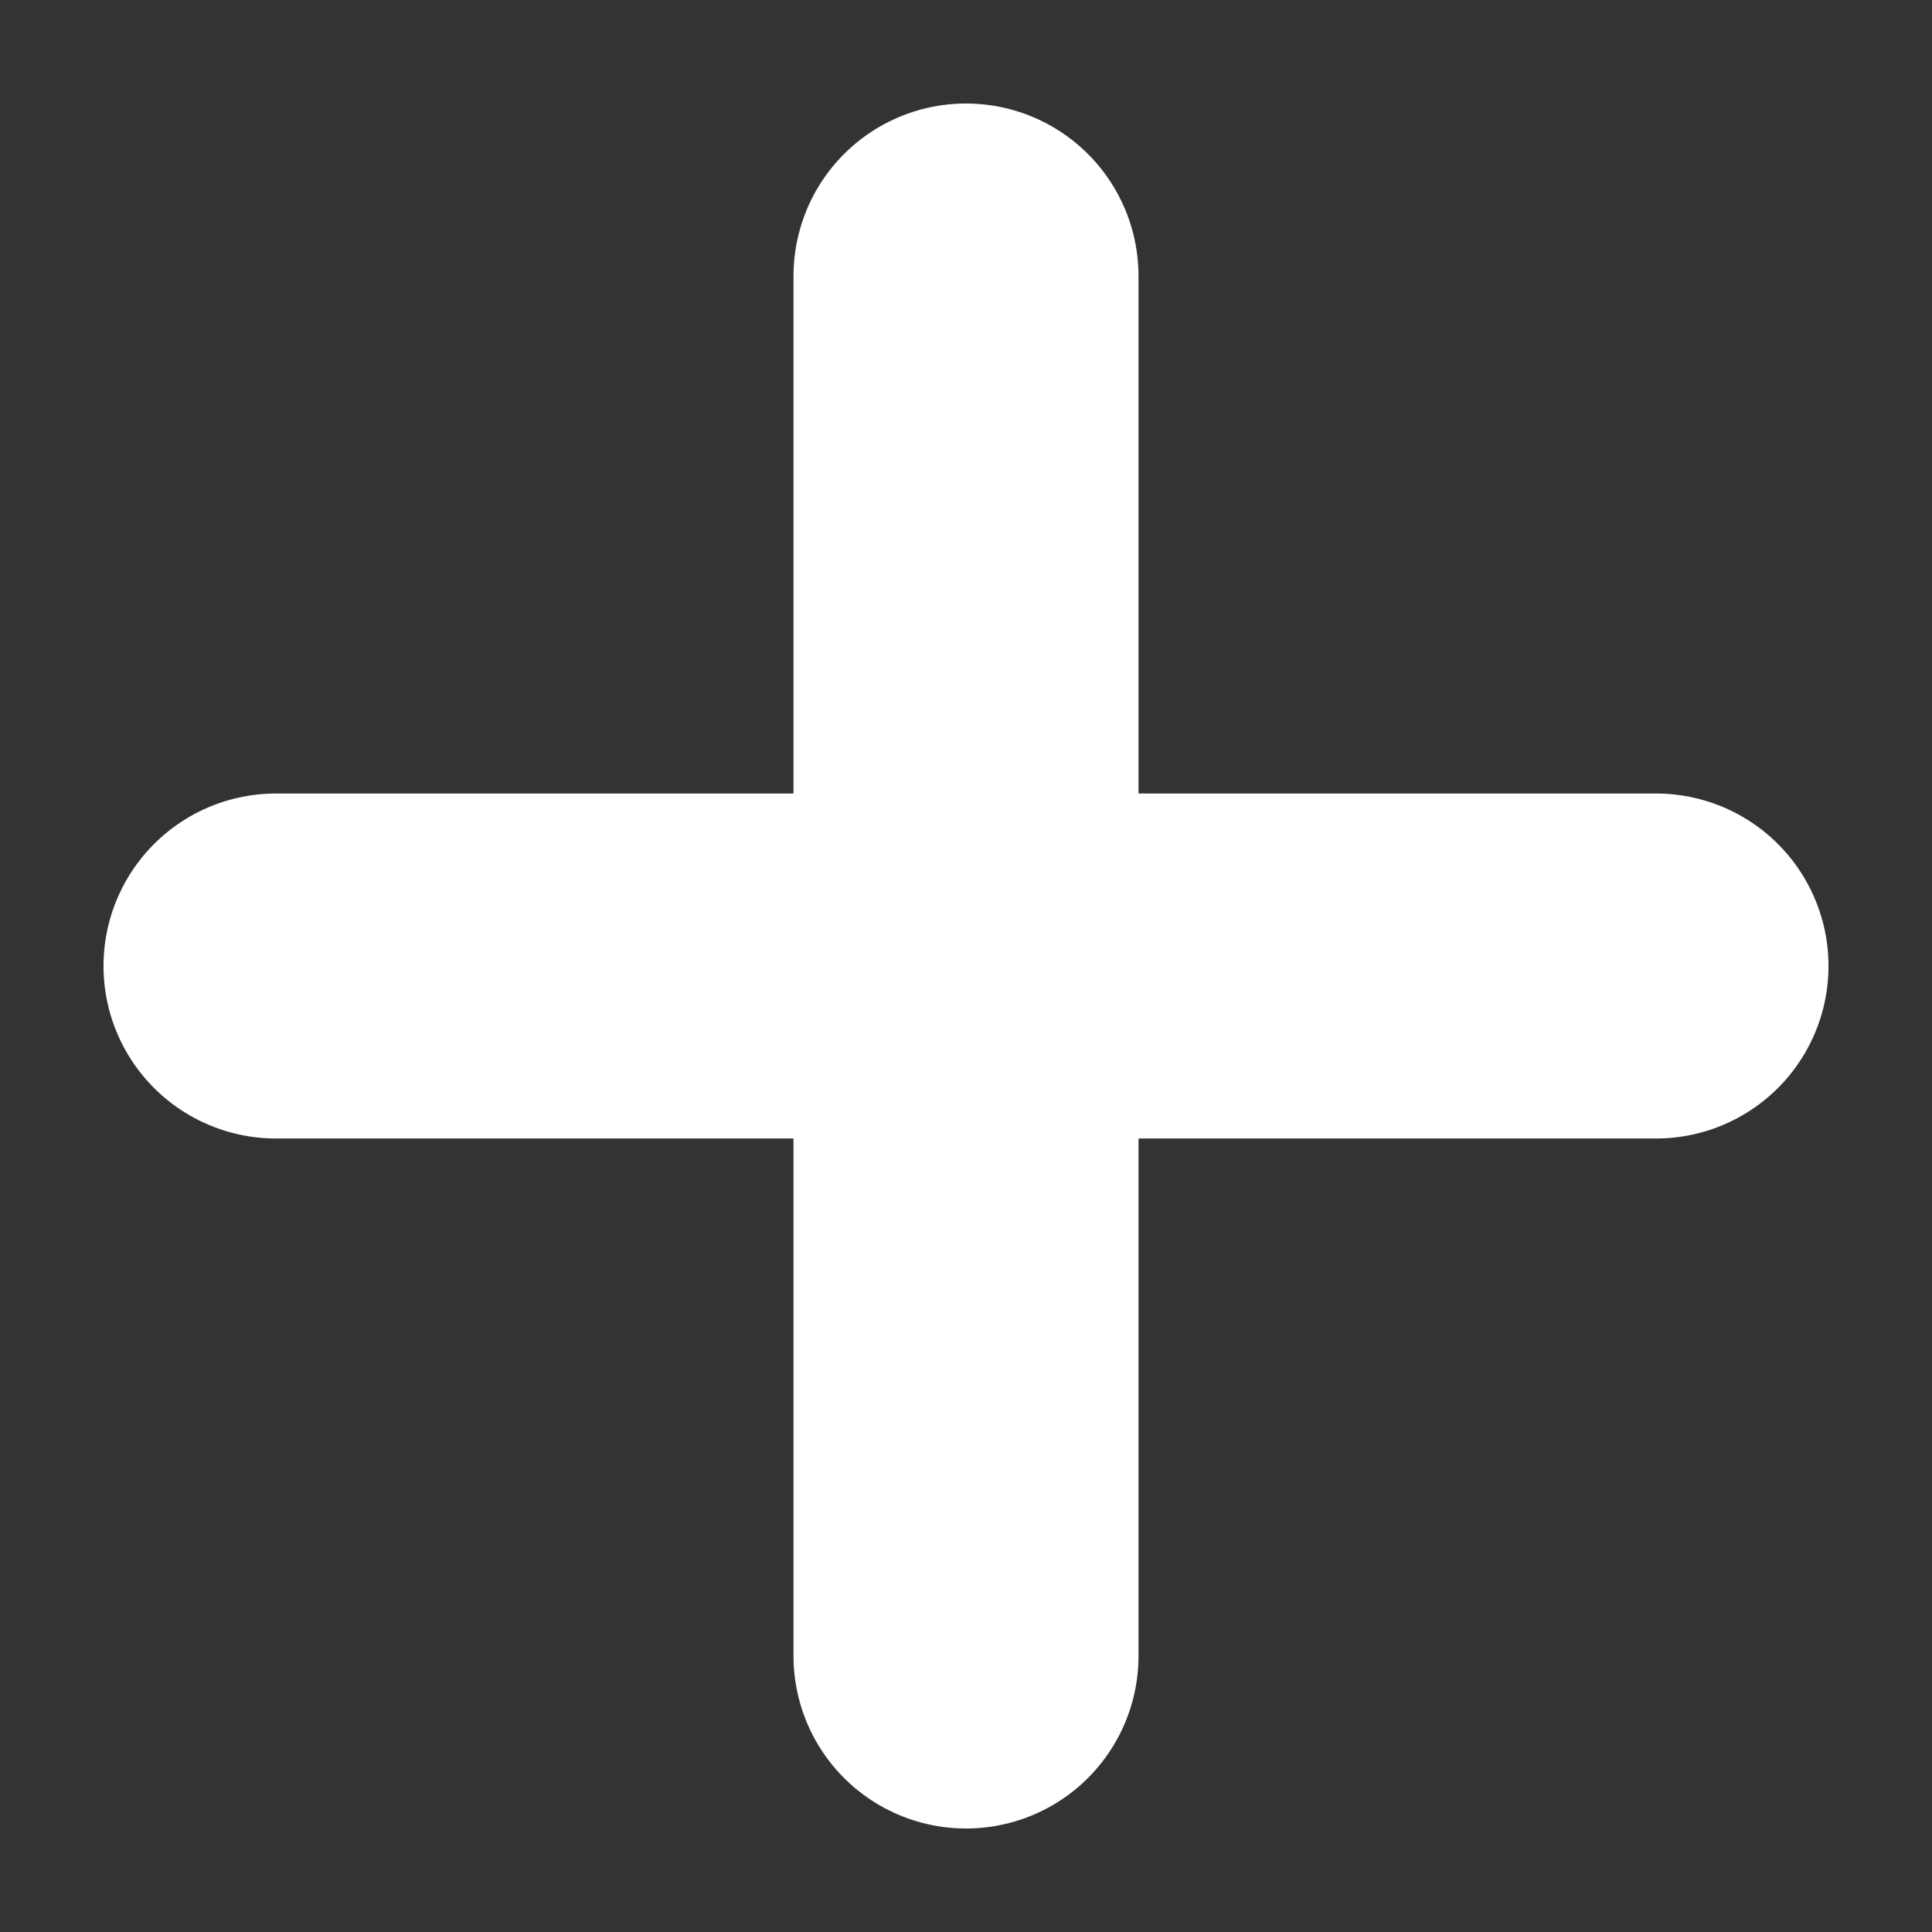 <svg xmlns="http://www.w3.org/2000/svg" width="14" height="14" viewBox="0 0 14 14" fill="none">
  <rect x="0" y="0" width="14" height="14" fill="#333333" stroke="none"/>
  <path d="M7 2V12" stroke="white" stroke-width="2.5" stroke-linecap="round" stroke-linejoin="round"/>
  <path d="M2 7H12" stroke="white" stroke-width="2.5" stroke-linecap="round" stroke-linejoin="round"/>
</svg>